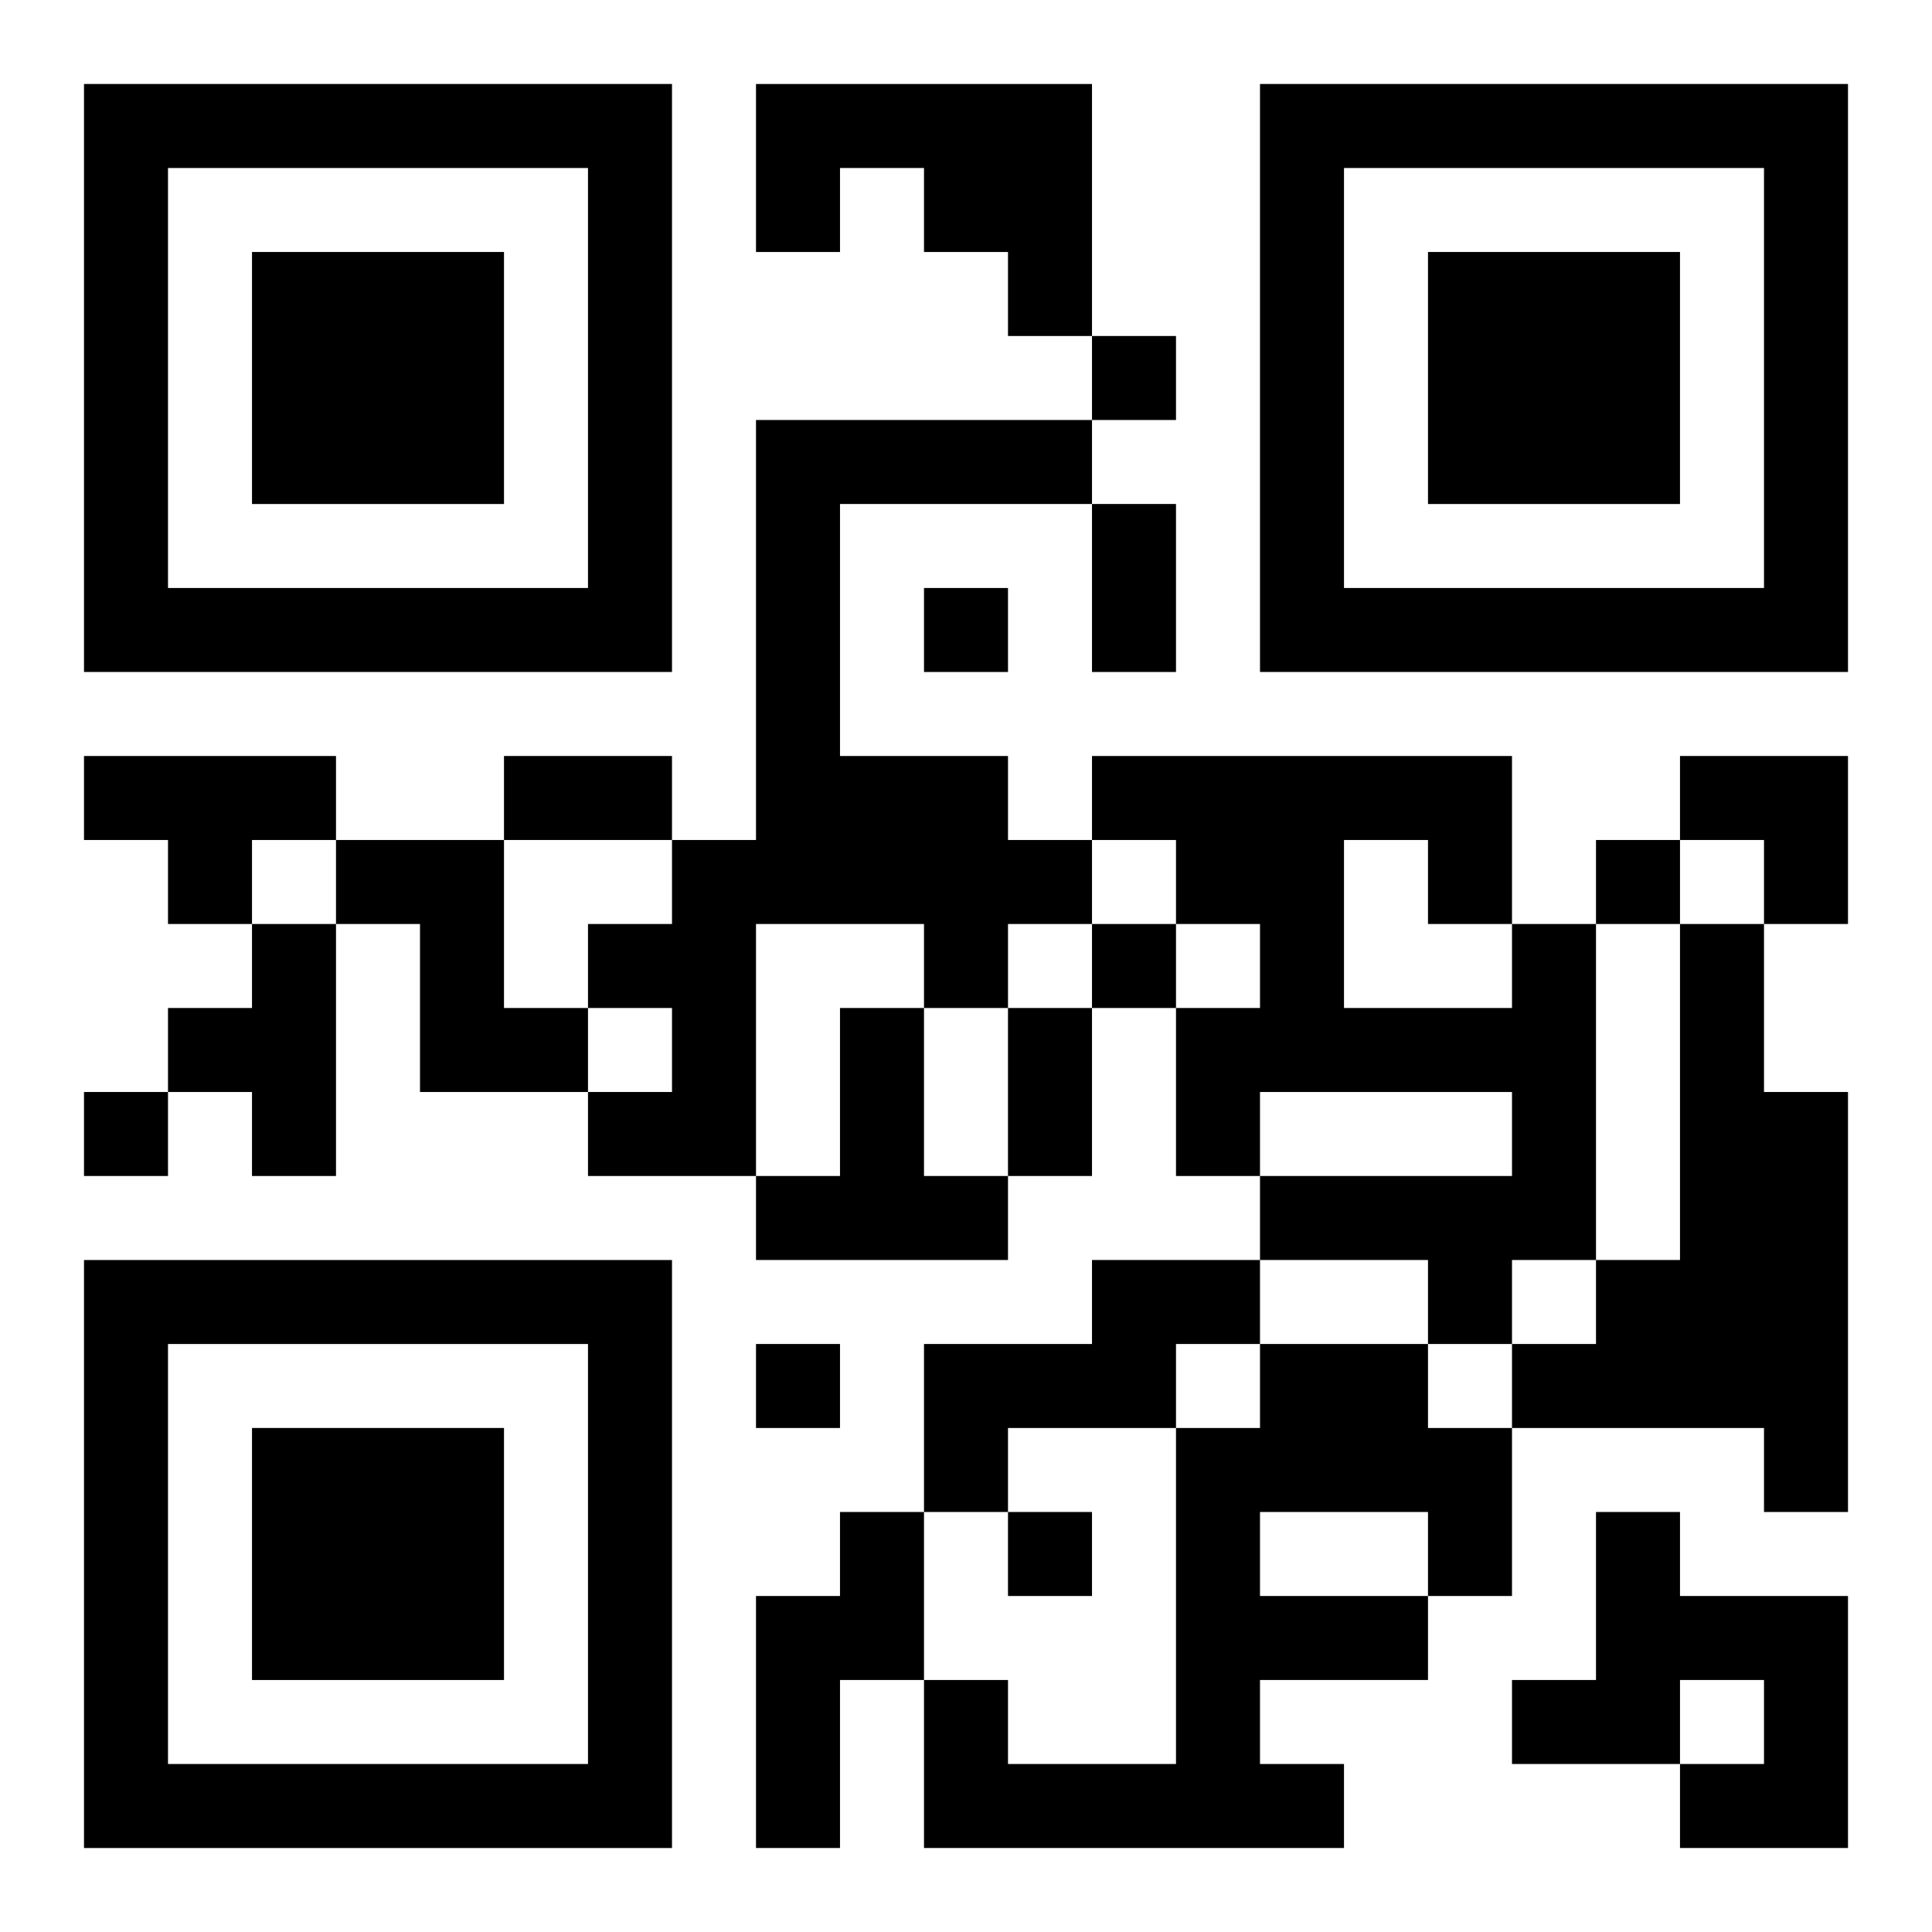 <?xml version="1.0" encoding="UTF-8"?>
<svg width="250" height="250" baseProfile="full" version="1.1" viewBox="-1 -1 23 23" xmlns="http://www.w3.org/2000/svg" xmlns:xlink="http://www.w3.org/1999/xlink"><symbol id="a"><path d="m0 7v7h7v-7h-7zm1 1h5v5h-5v-5zm1 1v3h3v-3h-3z"/></symbol><use y="-7" xlink:href="#a"/><use y="7" xlink:href="#a"/><use x="14" y="-7" xlink:href="#a"/><path d="m8 0h4v3h-1v-1h-1v-1h-1v1h-1v-2m0 4h4v1h-3v3h2v1h1v1h-1v1h-1v-1h-2v3h-2v-1h1v-1h-1v-1h1v-1h1v-5m-8 4h3v1h-1v1h-1v-1h-1v-1m3 1h2v2h1v1h-2v-2h-1v-1m-1 1h1v3h-1v-1h-1v-1h1v-1m15 0h1v4h-1v1h-1v-1h-2v-1h3v-1h-3v1h-1v-2h1v-1h-1v-1h-1v-1h5v2m-2-1v2h2v-1h-1v-1h-1m4 1h1v2h1v5h-1v-1h-3v-1h1v-1h1v-4m-10 1h1v2h1v1h-3v-1h1v-2m3 3h2v1h-1v1h-2v1h-1v-2h2v-1m2 1h2v1h1v2h-1v1h-2v1h1v1h-5v-2h1v1h2v-4h1v-1m0 2v1h2v-1h-2m-5 0h1v2h-1v2h-1v-3h1v-1m9 0h1v1h2v3h-2v-1h1v-1h-1v1h-2v-1h1v-2m-6-14v1h1v-1h-1m-2 3v1h1v-1h-1m8 3v1h1v-1h-1m-6 1v1h1v-1h-1m-12 2v1h1v-1h-1m8 3v1h1v-1h-1m3 2v1h1v-1h-1m1-12h1v2h-1v-2m-7 3h2v1h-2v-1m6 3h1v2h-1v-2m8-3h2v2h-1v-1h-1z"/></svg>
